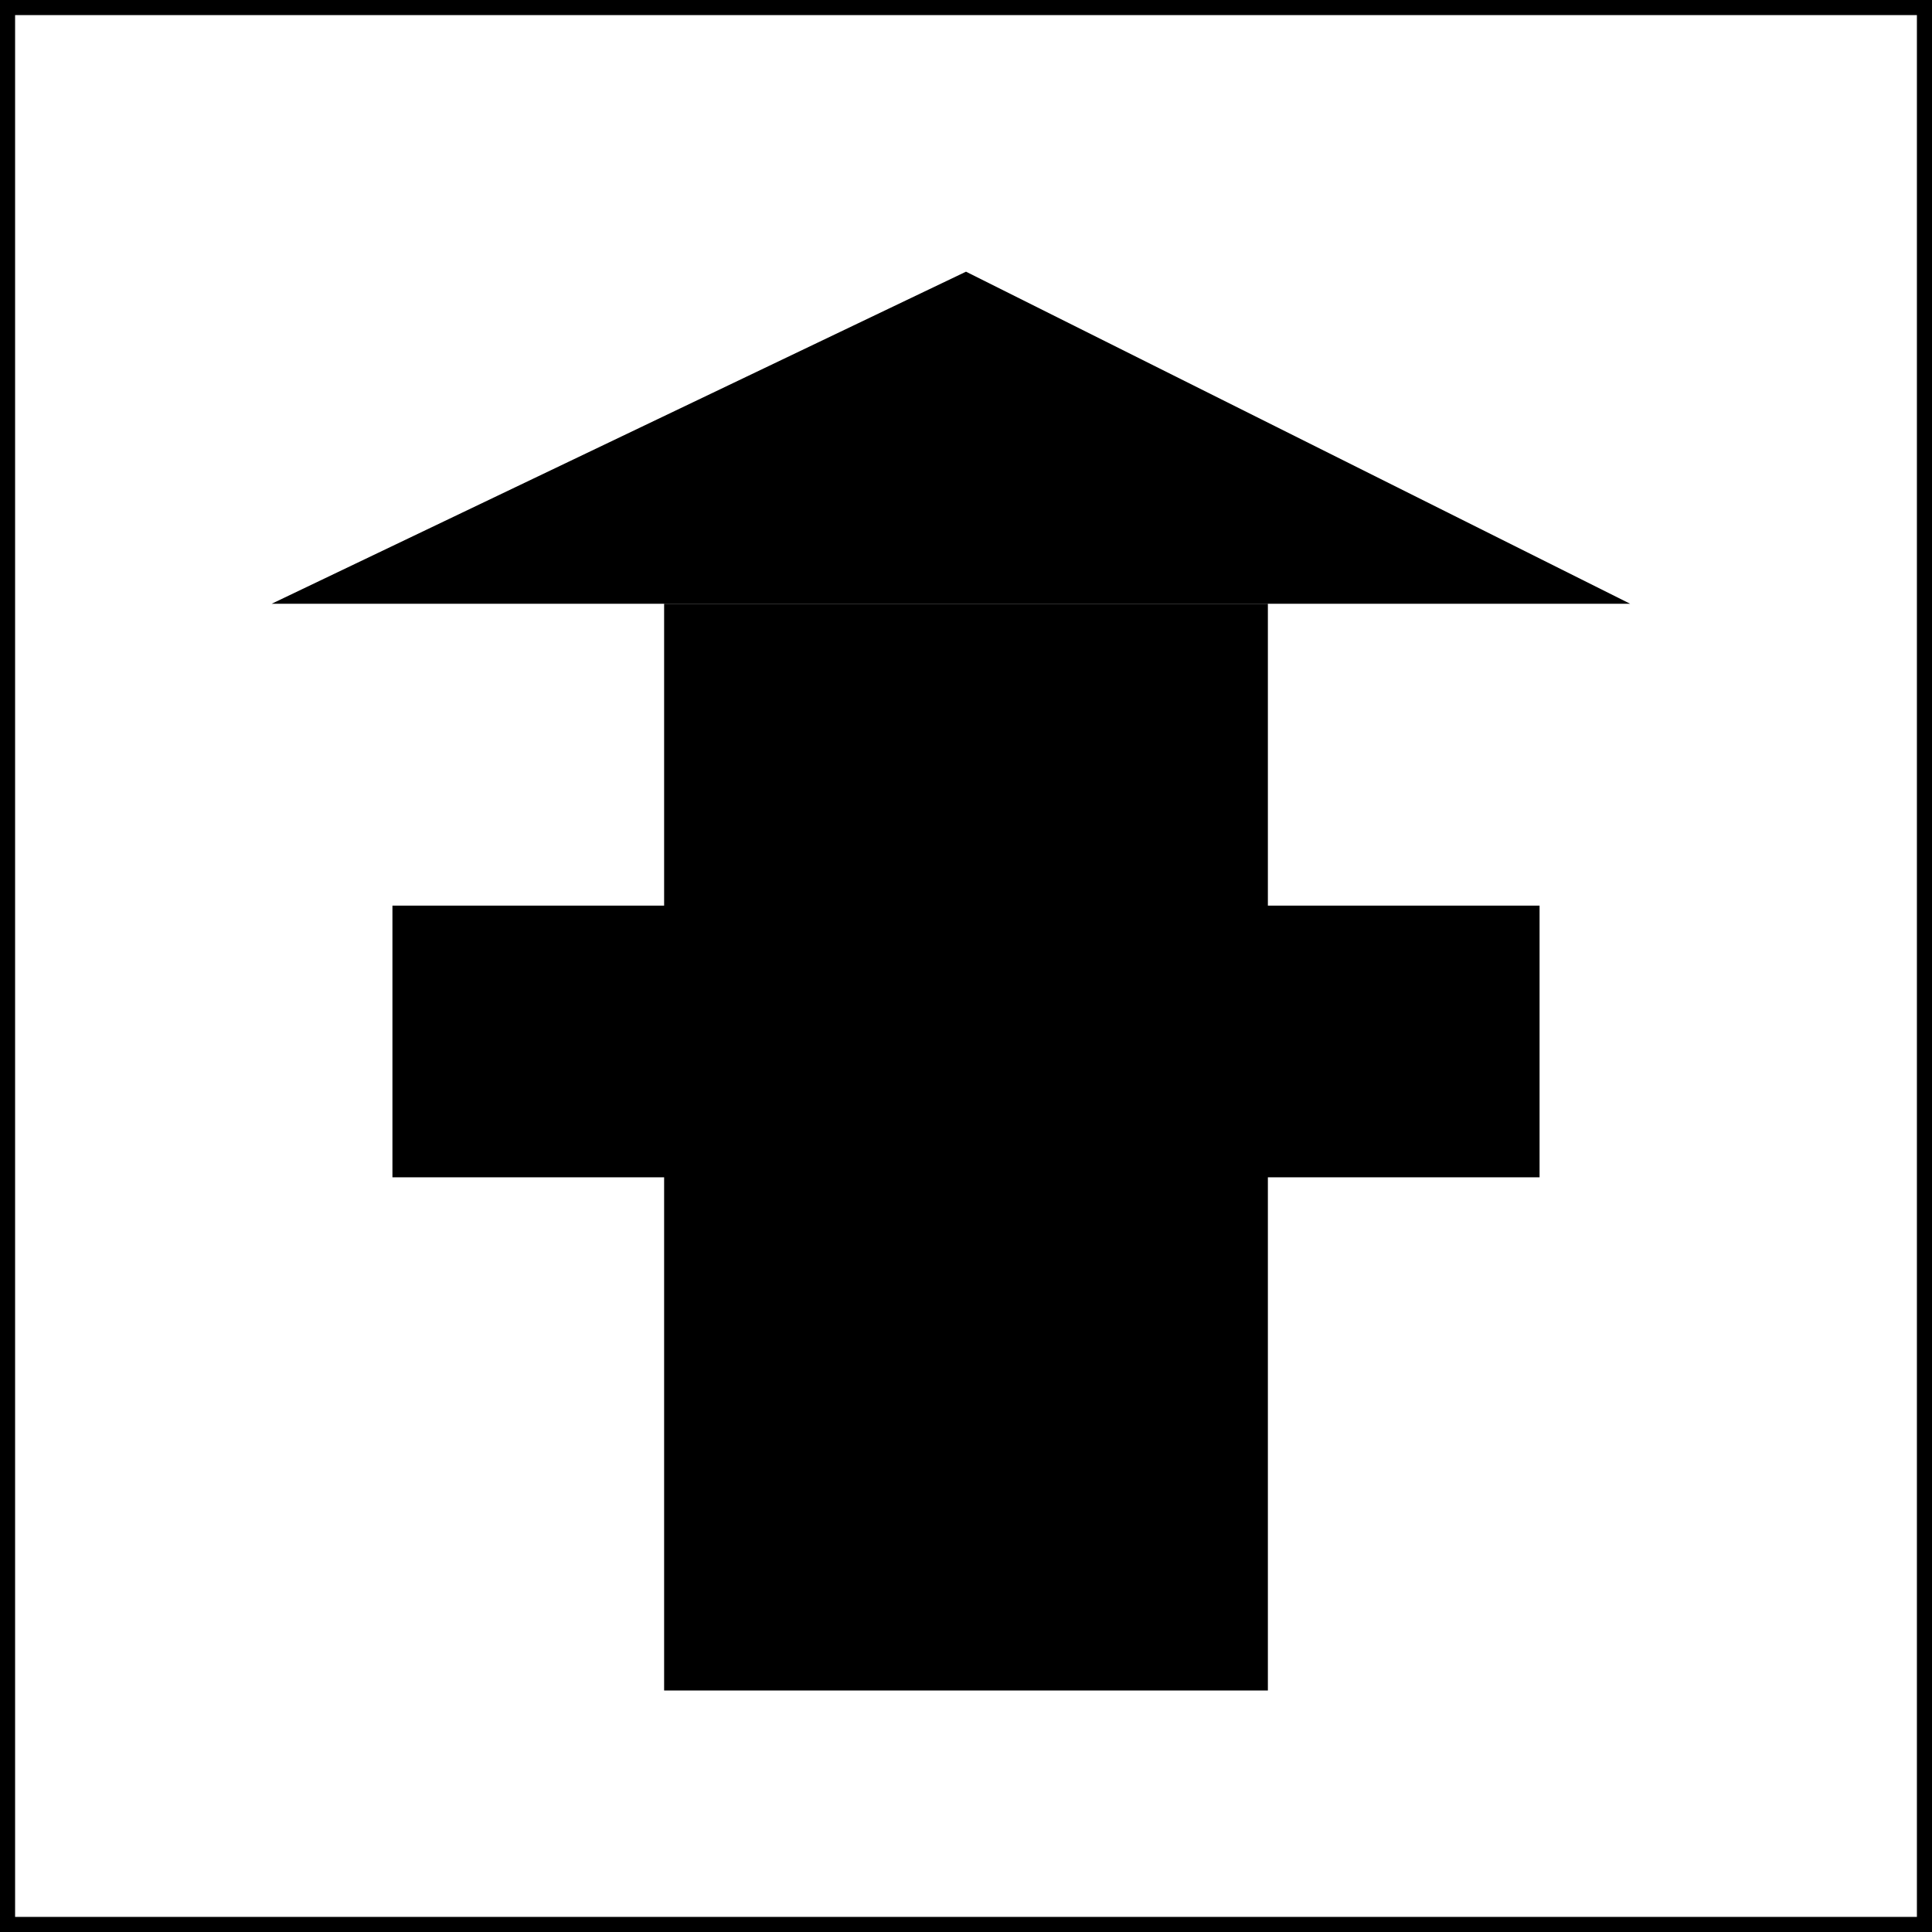 <?xml version="1.0" encoding="UTF-8"?>
<svg xmlns="http://www.w3.org/2000/svg"	width="64px" height="64px" viewBox="0 0 64 64">
	<rect x="0" y="0" width="64" height="64" fill="#808080" stroke="none"/>
	<rect x="0" y="0" width="64" height="64" fill="white" stroke="black"/>
	<polygon points="9,20 54,20 32,9" style="fill:black"/>
	<rect x="22" y="20" width="20" height="36" style="fill:black"/>
	<rect x="13" y="30" width="38" height="9" style="fill:black"/>
</svg>